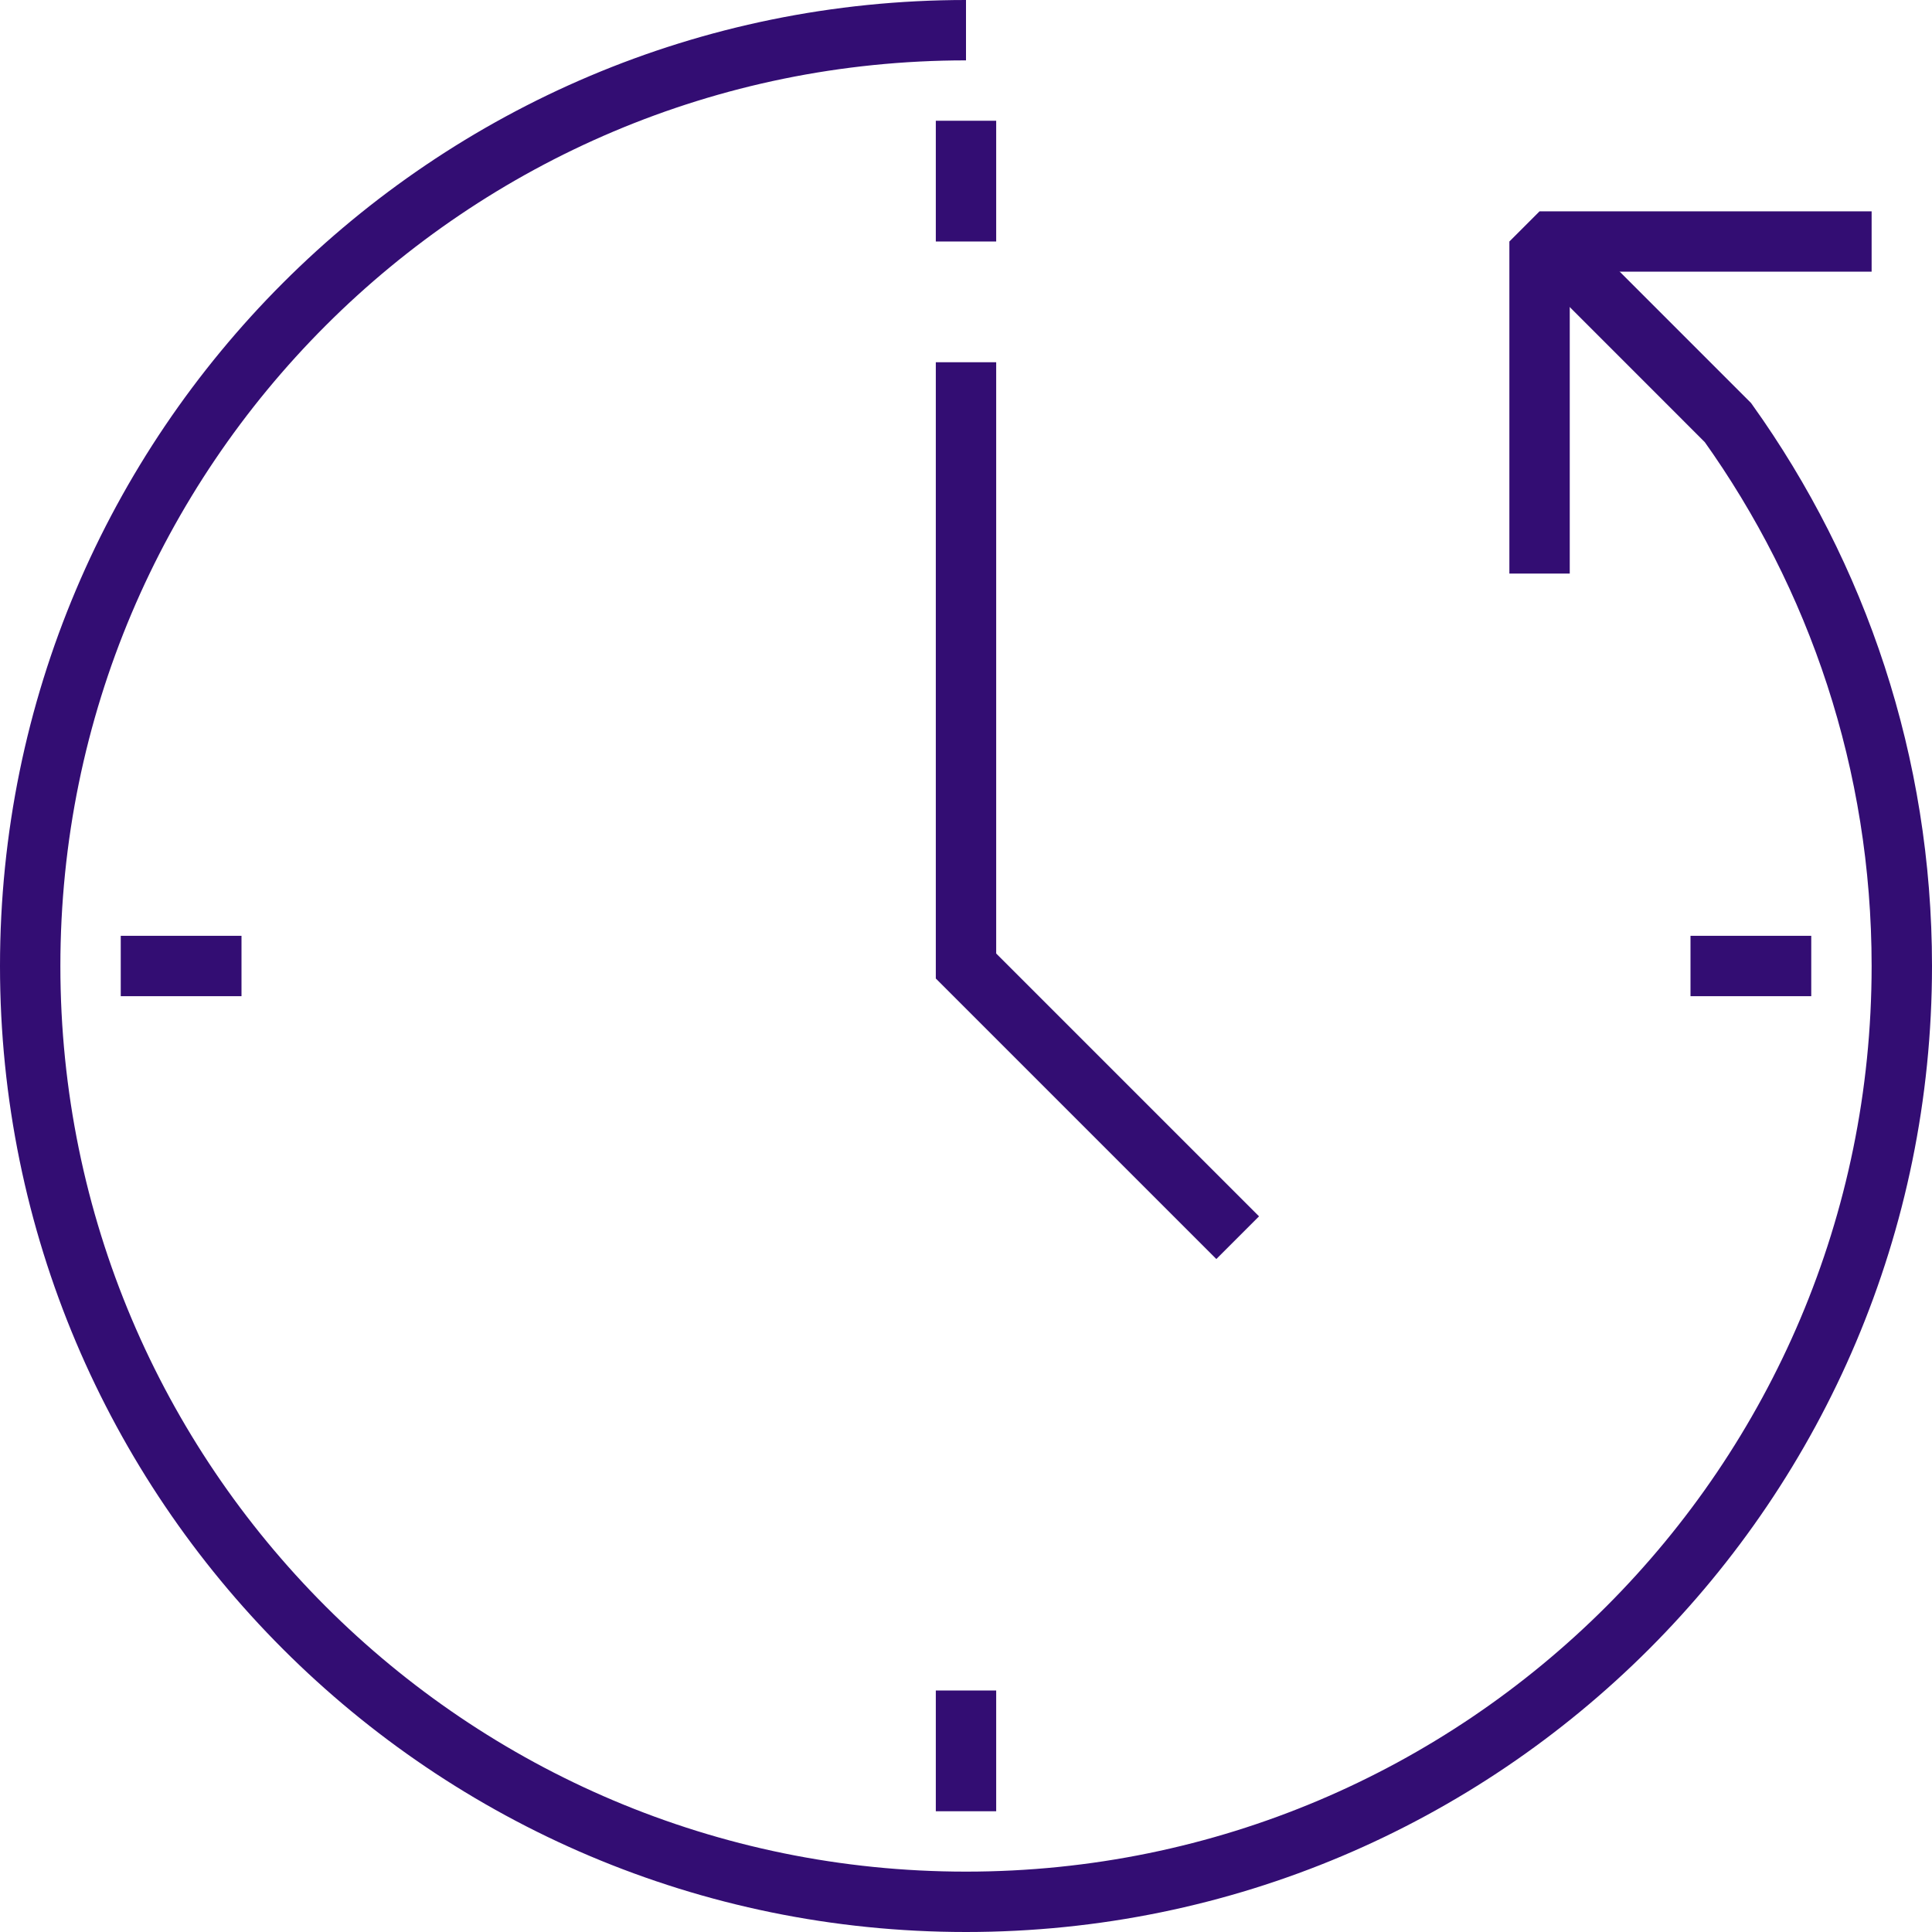 <?xml version="1.0" encoding="UTF-8"?> <svg xmlns="http://www.w3.org/2000/svg" xmlns:xlink="http://www.w3.org/1999/xlink" width="64px" height="64px" viewBox="0,0,256,256"> <g fill="none" fill-rule="nonzero" stroke="#330d73" stroke-width="2" stroke-linecap="butt" stroke-linejoin="none" stroke-miterlimit="10" stroke-dasharray="" stroke-dashoffset="0" font-family="none" font-weight="none" font-size="none" text-anchor="none" style="mix-blend-mode: normal"> <g transform="scale(4,4)"> <path d="M32,12v20l9,9" stroke-linejoin="miter"></path> <path d="M4,32h4" stroke-linejoin="miter"></path> <path d="M56,32h4" stroke-linejoin="miter"></path> <path d="M32,60v-4" stroke-linejoin="miter"></path> <path d="M32,8v-4" stroke-linejoin="miter"></path> <path d="M32,63c-17.121,0 -31,-13.879 -31,-31c0,-17.121 13.879,-31 31,-31" stroke-linejoin="miter"></path> <path d="M32,63c17.121,0 31,-13.879 31,-31c0,-6.713 -2.134,-12.926 -5.759,-18l-5.62,-5.621" stroke-linejoin="miter"></path> <path d="M51,19v-11h11" stroke-linejoin="bevel"></path> </g> </g> </svg> 